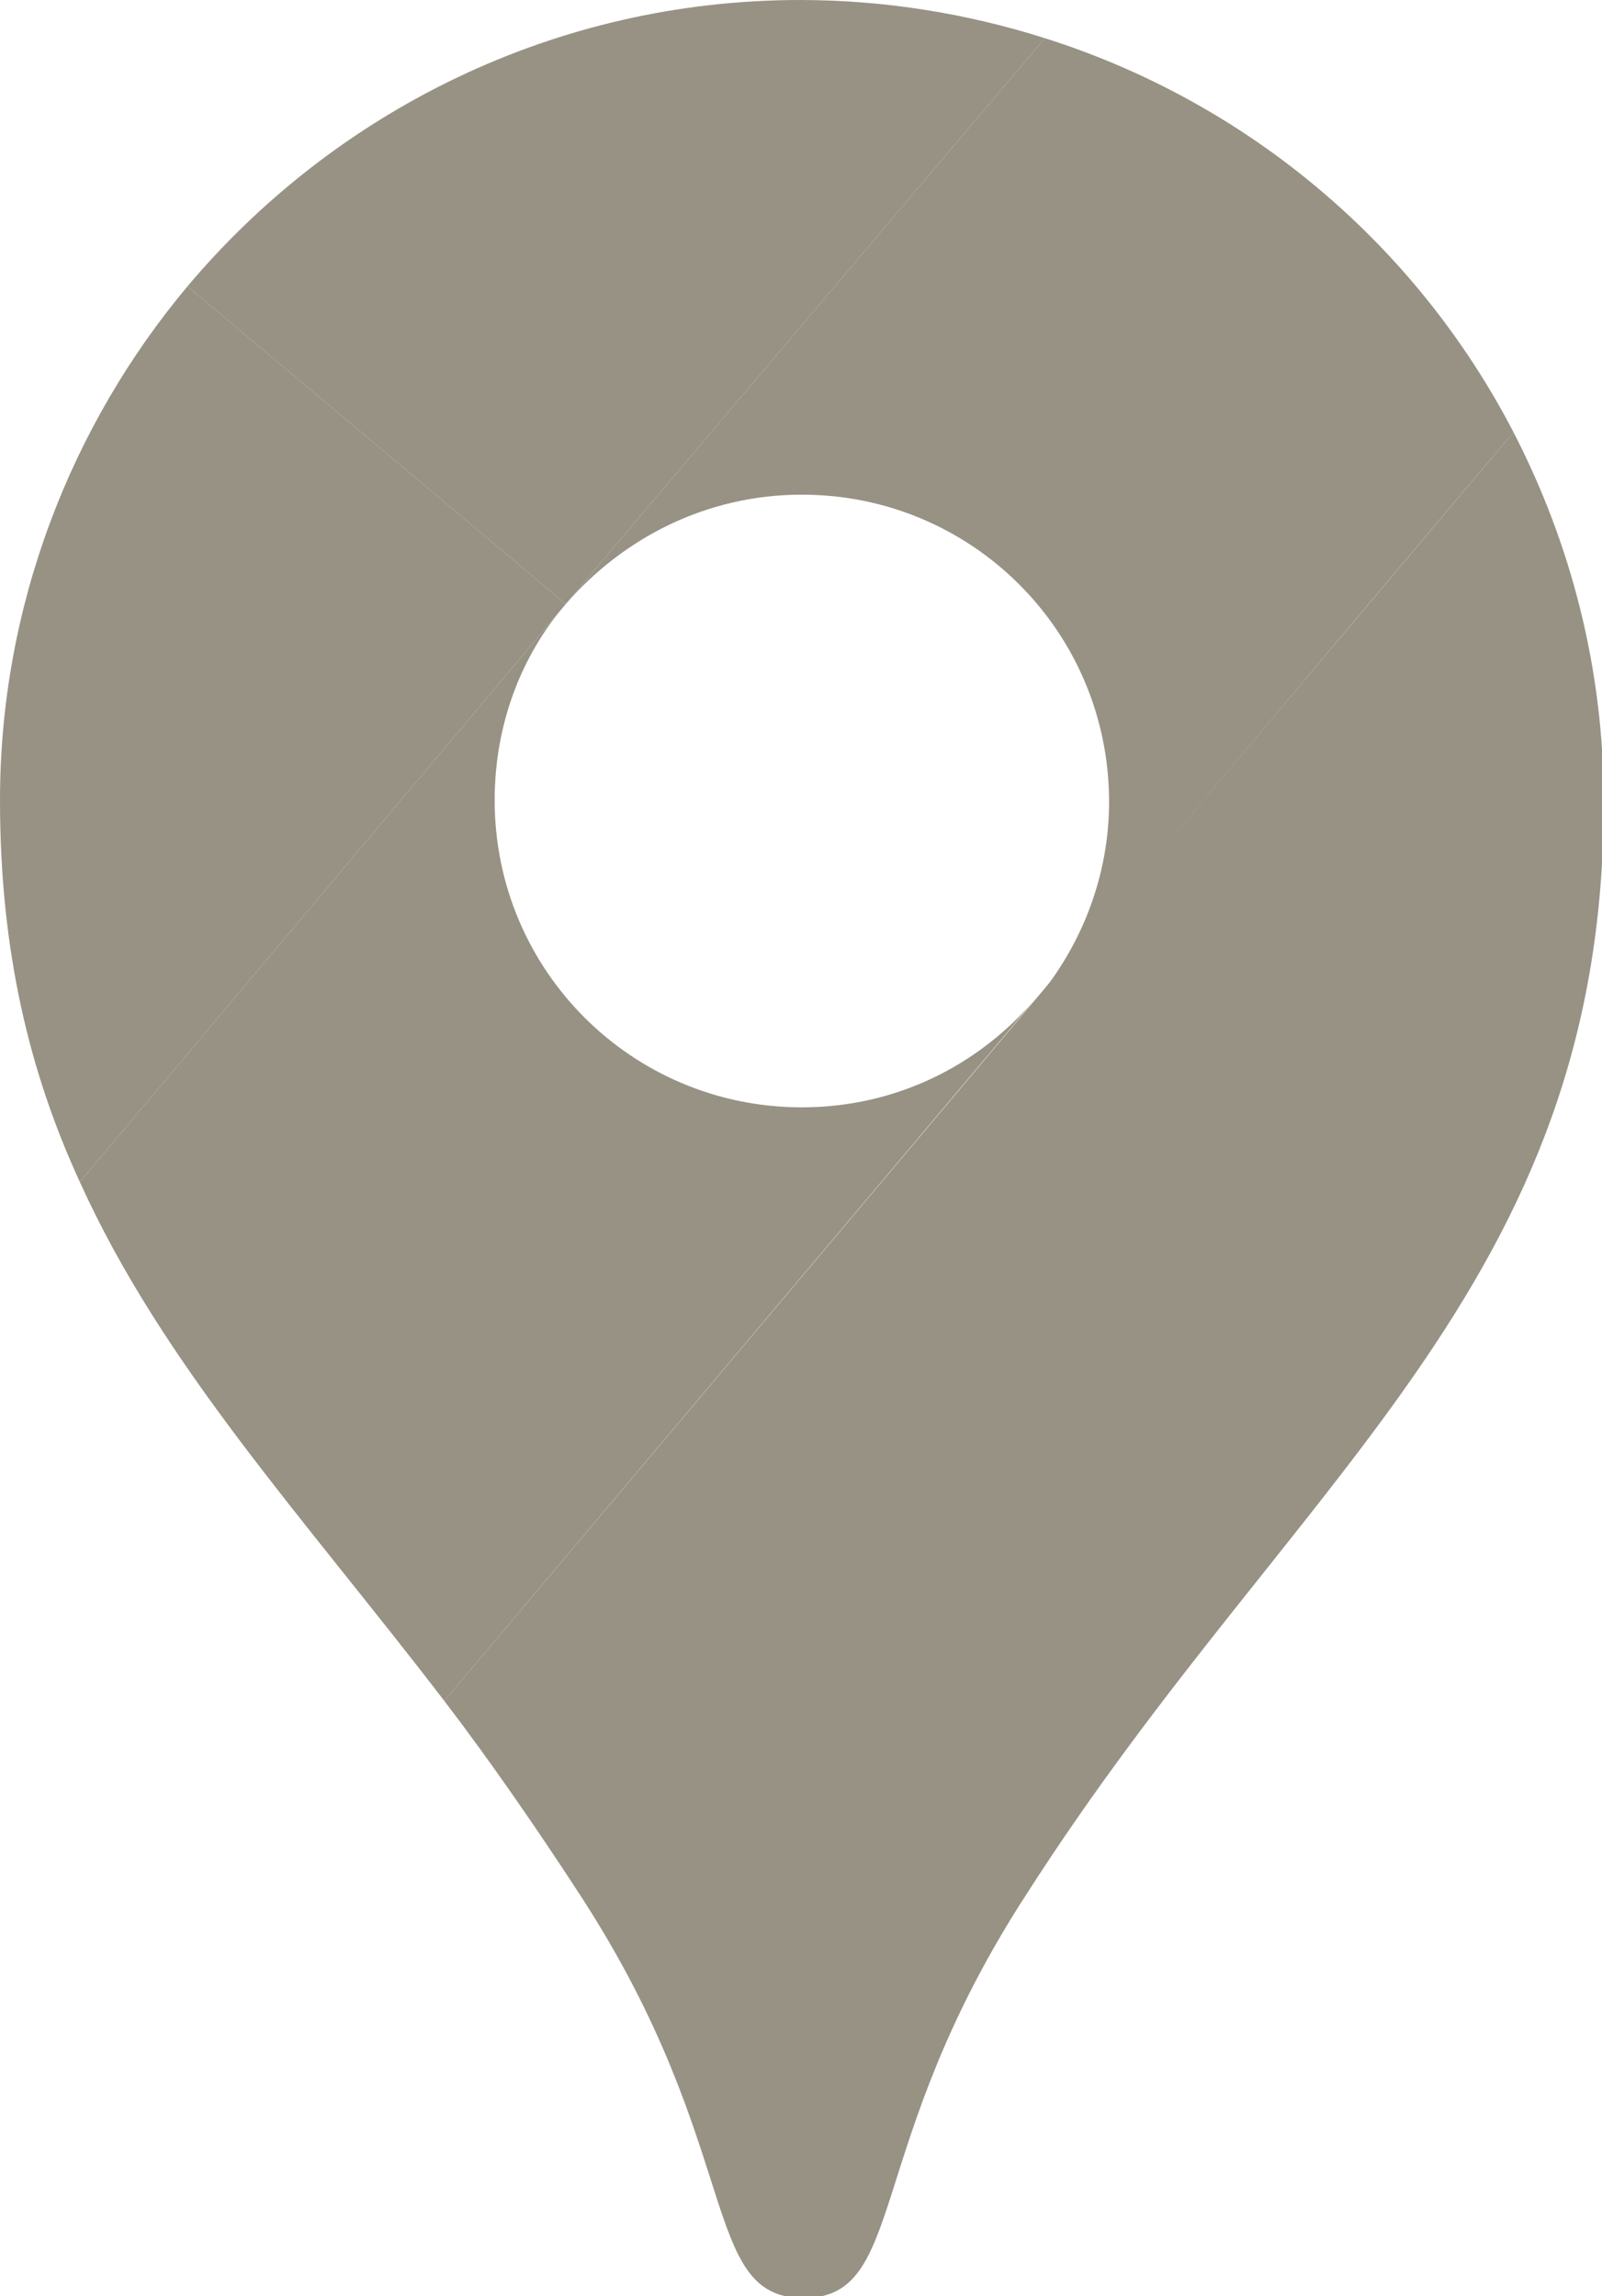 <?xml version="1.0" encoding="UTF-8" standalone="no"?>
<svg
   viewBox="0 0 92.3 132.3"
   version="1.1"
   id="svg12"
   sodipodi:docname="Google_Maps_icon_(2020).svg"
   inkscape:version="1.1.2 (0a00cf5339, 2022-02-04, custom)"
   xmlns:inkscape="http://www.inkscape.org/namespaces/inkscape"
   xmlns:sodipodi="http://sodipodi.sourceforge.net/DTD/sodipodi-0.dtd"
   xmlns="http://www.w3.org/2000/svg"
   xmlns:svg="http://www.w3.org/2000/svg">
  <defs
     id="defs16" />
  <sodipodi:namedview
     id="namedview14"
     pagecolor="#ffffff"
     bordercolor="#666666"
     borderopacity="1.0"
     inkscape:pageshadow="2"
     inkscape:pageopacity="0.0"
     inkscape:pagecheckerboard="0"
     showgrid="false"
     inkscape:zoom="5.4950868"
     inkscape:cx="46.132119"
     inkscape:cy="66.059011"
     inkscape:window-width="2494"
     inkscape:window-height="1383"
     inkscape:window-x="66"
     inkscape:window-y="29"
     inkscape:window-maximized="1"
     inkscape:current-layer="svg12" />
  <path
     fill="#1a73e8"
     d="M60.2 2.2C55.8.8 51 0 46.1 0 32 0 19.3 6.4 10.8 16.5l21.8 18.3L60.2 2.2z"
     id="path2"
     style="fill:#979284;fill-opacity:1" />
  <path
     fill="#ea4335"
     d="M10.8 16.5C4.1 24.5 0 34.9 0 46.1c0 8.7 1.7 15.7 4.6 22l28-33.3-21.8-18.3z"
     id="path4"
     style="fill:#979284;fill-opacity:1" />
  <path
     fill="#4285f4"
     d="M46.2 28.5c9.8 0 17.7 7.9 17.7 17.7 0 4.3-1.6 8.3-4.2 11.4 0 0 13.9-16.6 27.5-32.7-5.6-10.8-15.3-19-27-22.7L32.6 34.8c3.3-3.8 8.1-6.3 13.6-6.3"
     id="path6"
     style="fill:#979284;fill-opacity:1" />
  <path
     fill="#fbbc04"
     d="M46.2 63.8c-9.8 0-17.7-7.9-17.7-17.7 0-4.3 1.5-8.3 4.1-11.3l-28 33.3c4.8 10.6 12.8 19.2 21 29.9l34.1-40.5c-3.3 3.9-8.1 6.3-13.5 6.3"
     id="path8"
     style="fill:#979284;fill-opacity:1" />
  <path
     fill="#34a853"
     d="M59.1 109.2c15.4-24.1 33.3-35 33.3-63 0-7.7-1.9-14.9-5.2-21.3L25.6 98c2.6 3.4 5.3 7.3 7.9 11.3 9.4 14.5 6.8 23.1 12.8 23.1s3.4-8.7 12.8-23.2"
     id="path10"
     style="fill:#979284;fill-opacity:1" />
</svg>
